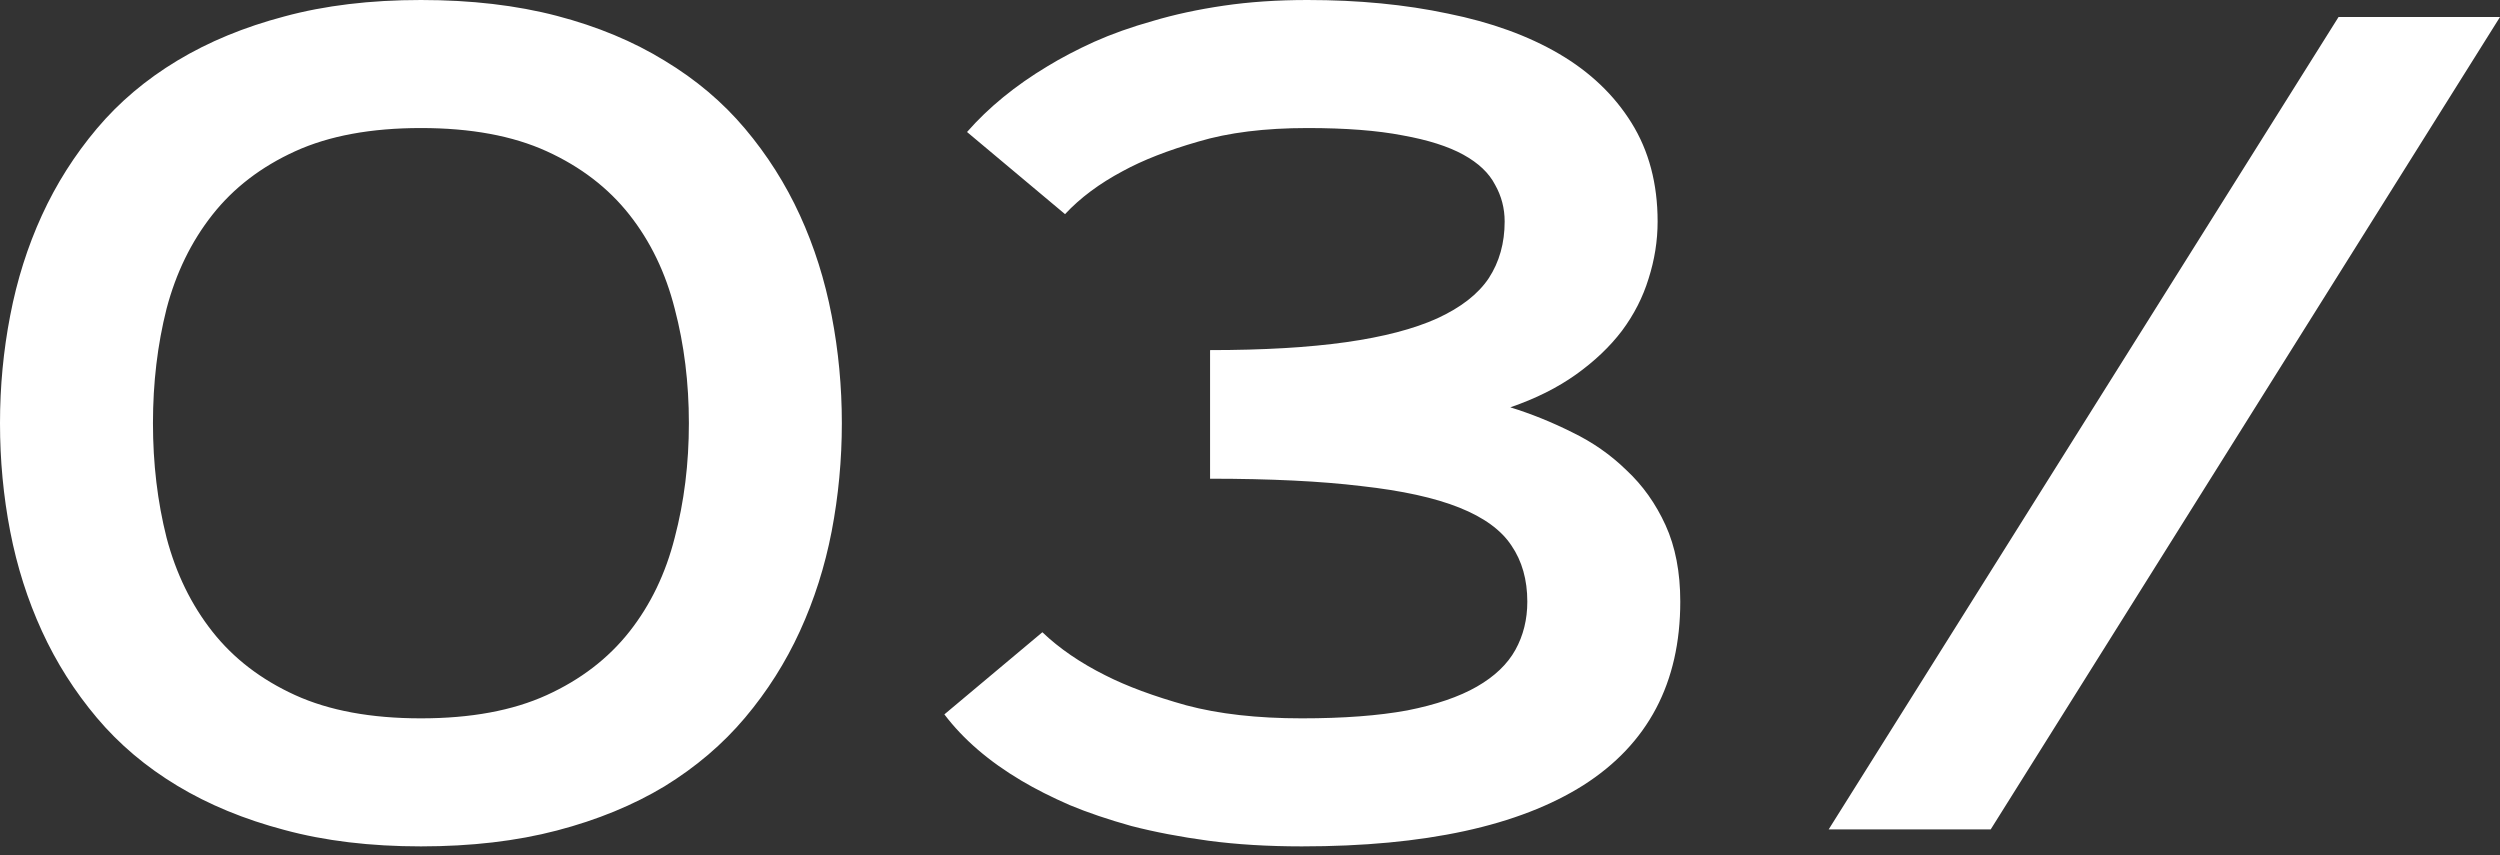 <?xml version="1.0" encoding="UTF-8"?> <svg xmlns="http://www.w3.org/2000/svg" width="190" height="65" viewBox="0 0 190 65" fill="none"><rect x="0" y="0" width="190" height="65" fill="#333333" stroke="none"/> <path d="M31.99 64.325C28.144 64.325 24.685 63.909 21.614 63.076C18.571 62.273 15.859 61.153 13.476 59.718C11.094 58.283 9.056 56.561 7.362 54.551C5.669 52.542 4.277 50.346 3.186 47.964C2.095 45.581 1.292 43.056 0.775 40.386C0.258 37.717 0 34.975 0 32.163C0 29.378 0.258 26.651 0.775 23.982C1.292 21.284 2.095 18.744 3.186 16.361C4.277 13.979 5.669 11.783 7.362 9.774C9.056 7.764 11.094 6.042 13.476 4.607C15.859 3.172 18.571 2.052 21.614 1.249C24.685 0.416 28.144 0 31.99 0C35.808 0 39.252 0.402 42.324 1.206C45.395 2.009 48.122 3.143 50.504 4.607C52.886 6.042 54.925 7.764 56.618 9.774C58.312 11.783 59.704 13.979 60.794 16.361C61.885 18.744 62.689 21.284 63.206 23.982C63.722 26.651 63.98 29.378 63.98 32.163C63.98 34.947 63.722 37.688 63.206 40.386C62.689 43.056 61.885 45.581 60.794 47.964C59.704 50.346 58.312 52.542 56.618 54.551C54.925 56.561 52.886 58.297 50.504 59.761C48.122 61.196 45.395 62.316 42.324 63.119C39.252 63.923 35.808 64.325 31.99 64.325ZM31.99 54.594C35.779 54.594 38.965 54.006 41.549 52.829C44.132 51.652 46.227 50.045 47.835 48.007C49.442 45.969 50.59 43.587 51.279 40.86C51.997 38.133 52.355 35.234 52.355 32.163C52.355 29.091 51.997 26.192 51.279 23.465C50.59 20.738 49.442 18.356 47.835 16.318C46.227 14.28 44.132 12.673 41.549 11.496C38.965 10.319 35.779 9.731 31.99 9.731C28.201 9.731 25.015 10.319 22.432 11.496C19.849 12.673 17.753 14.28 16.146 16.318C14.538 18.356 13.376 20.738 12.658 23.465C11.969 26.192 11.625 29.091 11.625 32.163C11.625 35.234 11.969 38.133 12.658 40.86C13.376 43.587 14.538 45.969 16.146 48.007C17.753 50.045 19.849 51.652 22.432 52.829C25.015 54.006 28.201 54.594 31.99 54.594ZM79.22 48.05C80.512 49.284 82.105 50.375 84 51.322C85.636 52.155 87.688 52.915 90.156 53.604C92.625 54.264 95.553 54.594 98.94 54.594C102.097 54.594 104.767 54.393 106.948 53.992C109.13 53.561 110.895 52.958 112.244 52.183C113.593 51.408 114.569 50.475 115.172 49.385C115.775 48.294 116.076 47.074 116.076 45.725C116.076 44.06 115.674 42.639 114.87 41.462C114.095 40.286 112.775 39.324 110.909 38.578C109.044 37.831 106.561 37.286 103.461 36.942C100.389 36.569 96.557 36.382 91.965 36.382V26.608C96.012 26.608 99.457 26.407 102.298 26.006C105.14 25.604 107.45 25.001 109.23 24.197C111.038 23.365 112.344 22.346 113.148 21.14C113.952 19.906 114.354 18.471 114.354 16.835C114.354 15.83 114.11 14.897 113.622 14.036C113.162 13.146 112.359 12.386 111.211 11.754C110.062 11.123 108.527 10.635 106.604 10.29C104.681 9.917 102.269 9.731 99.37 9.731C96.127 9.731 93.357 10.075 91.061 10.764C88.764 11.424 86.856 12.17 85.334 13.003C83.555 13.95 82.091 15.041 80.943 16.275L73.494 10.032C75.13 8.166 77.168 6.501 79.608 5.037C80.641 4.406 81.818 3.789 83.138 3.186C84.487 2.583 85.98 2.052 87.616 1.593C89.252 1.105 91.046 0.718 92.998 0.431C94.95 0.144 97.074 0 99.37 0C103.245 0 106.805 0.344 110.048 1.033C113.32 1.694 116.133 2.712 118.487 4.09C120.841 5.468 122.678 7.219 123.998 9.343C125.318 11.467 125.979 13.964 125.979 16.835C125.979 18.299 125.749 19.748 125.29 21.183C124.859 22.59 124.185 23.91 123.266 25.144C122.348 26.35 121.185 27.455 119.779 28.46C118.372 29.464 116.707 30.297 114.784 30.957C116.363 31.445 117.927 32.076 119.477 32.851C121.027 33.598 122.405 34.559 123.611 35.736C124.845 36.884 125.835 38.276 126.581 39.912C127.328 41.549 127.701 43.486 127.701 45.725C127.701 51.896 125.247 56.546 120.338 59.675C115.43 62.775 108.297 64.325 98.94 64.325C96.356 64.325 93.988 64.181 91.836 63.894C89.712 63.607 87.76 63.234 85.98 62.775C84.229 62.287 82.665 61.756 81.287 61.182C79.909 60.579 78.689 59.962 77.627 59.331C75.159 57.867 73.207 56.187 71.772 54.293L79.22 48.05ZM177.73 1.292H190L151.294 63.033H138.98L177.73 1.292Z" fill="white"></path> </svg> 